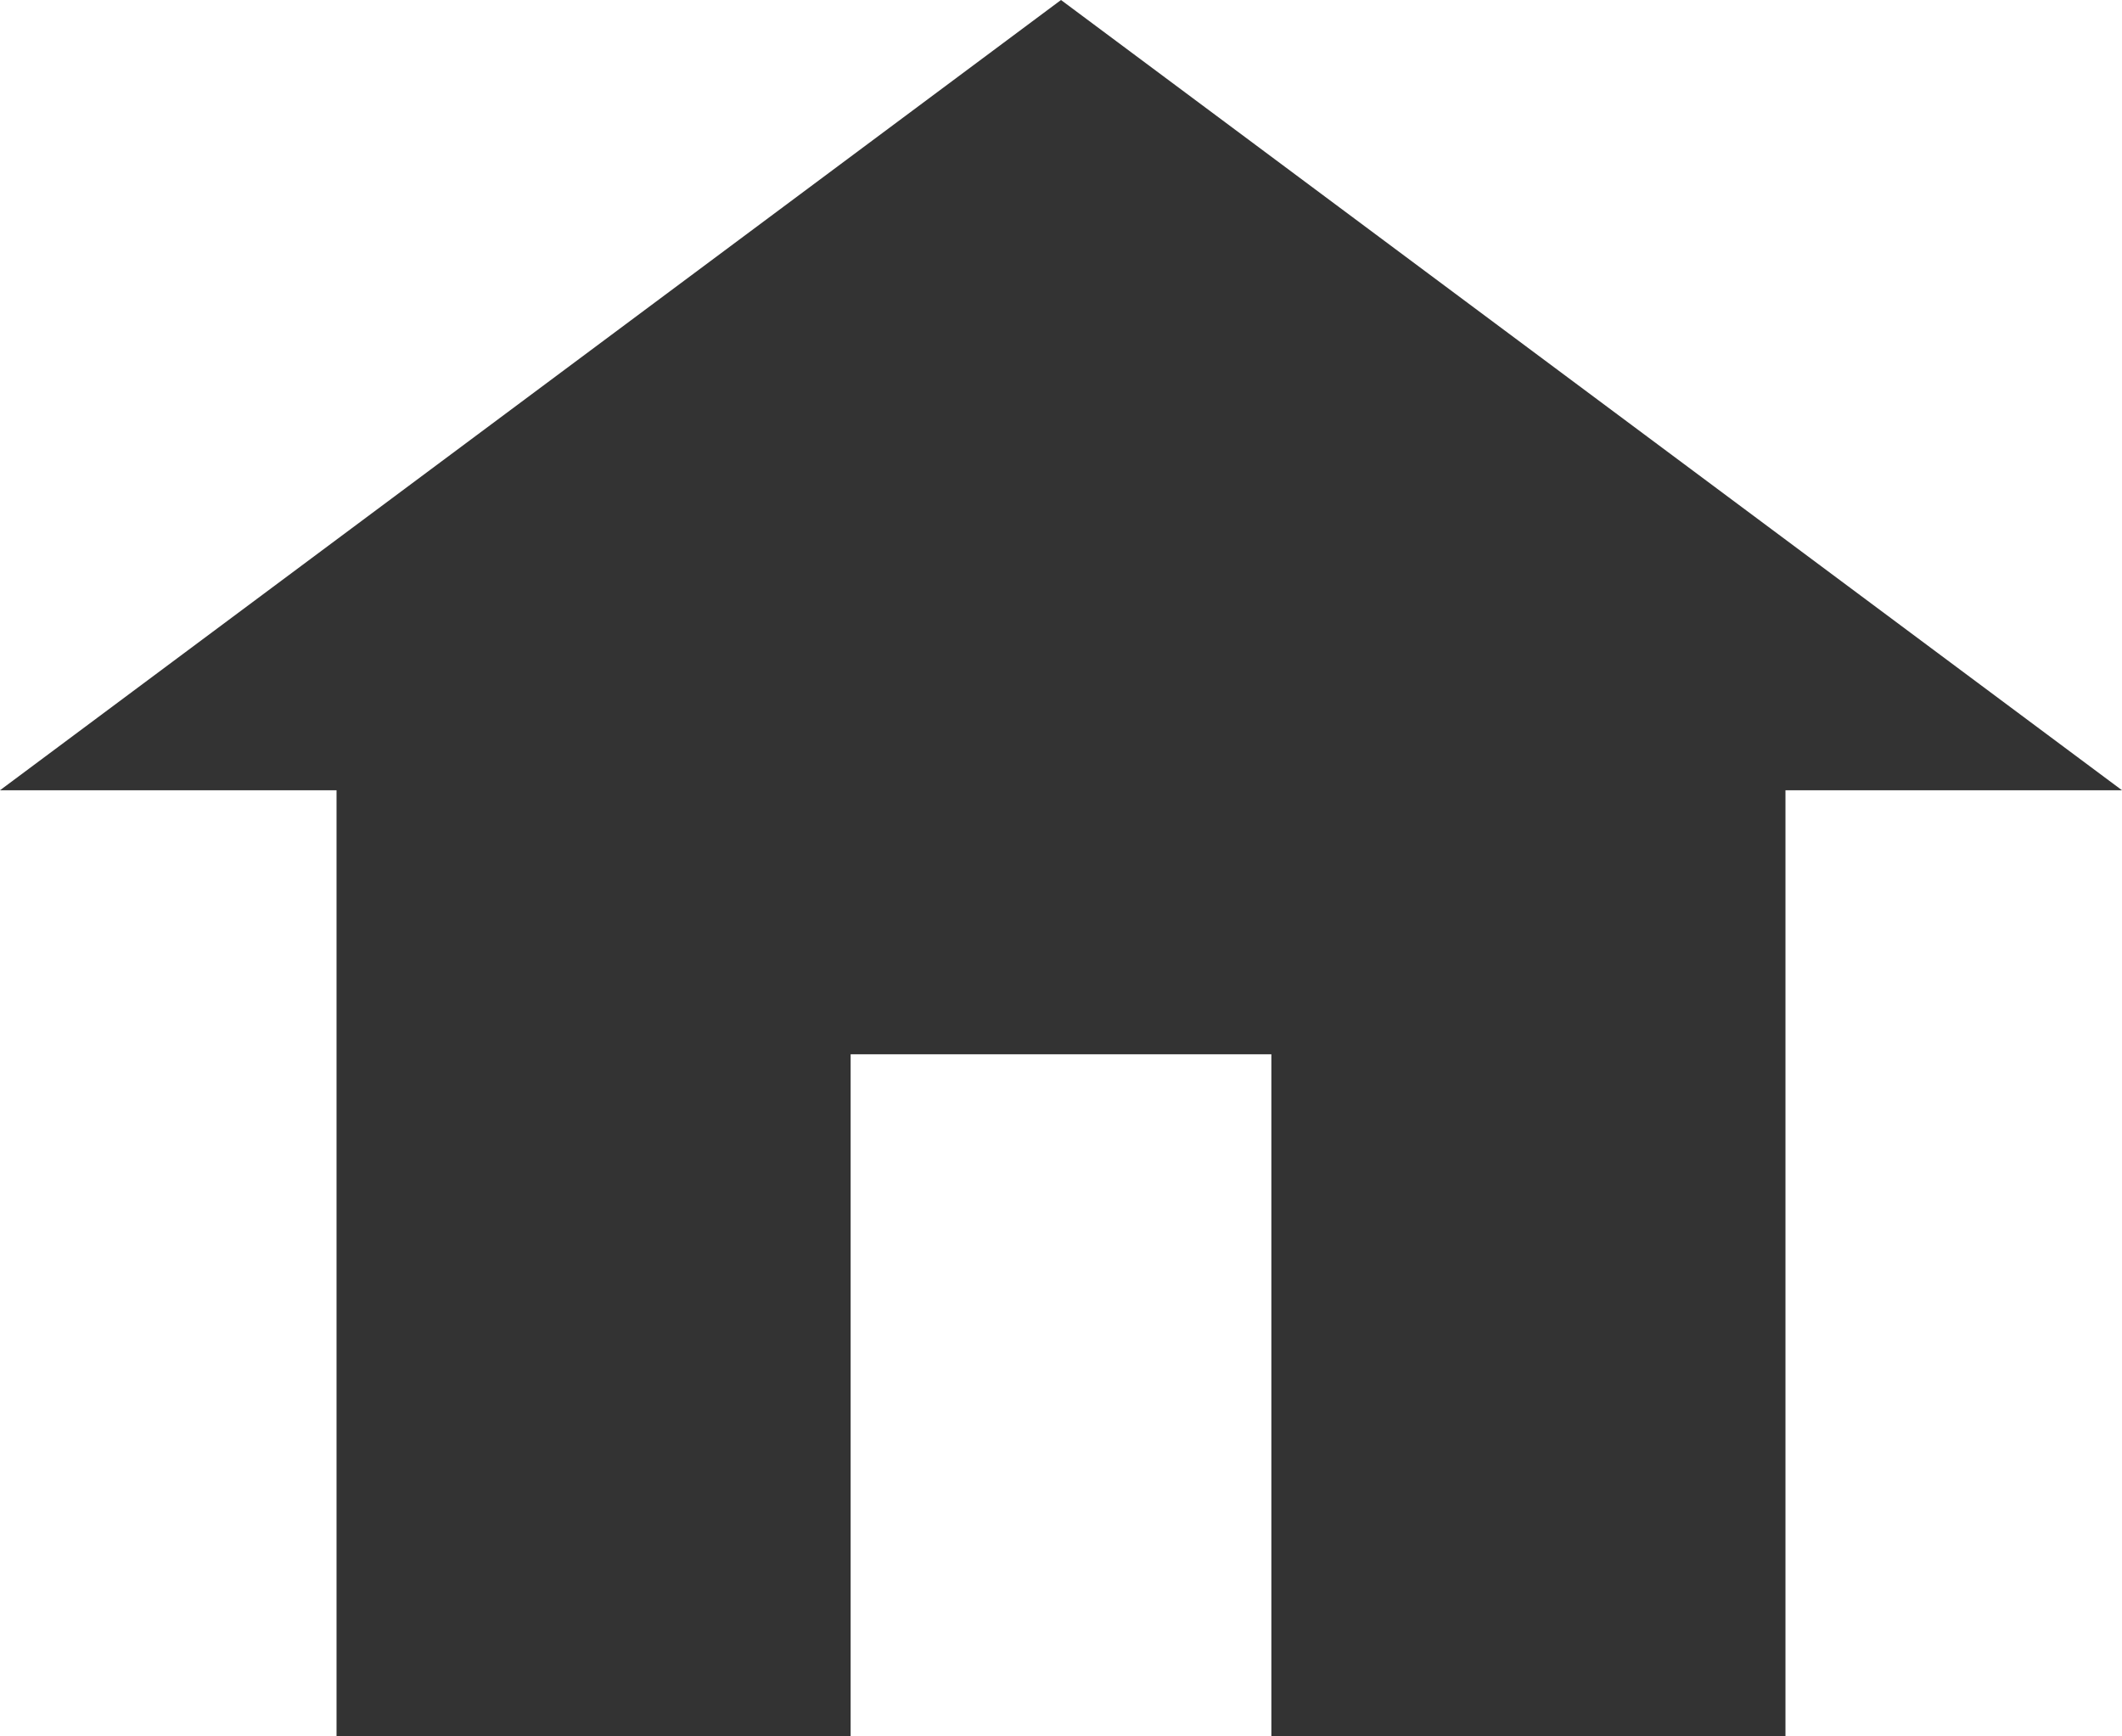 <?xml version="1.0" encoding="UTF-8"?> <svg xmlns="http://www.w3.org/2000/svg" width="22" height="18" viewBox="0 0 22 18" fill="none"><g clip-path="url(#clip0_149_565)"><path d="M11 0L0 8.192H3.489V18H8.806H8.819V10.929H13.181V18H13.194H18.511V8.192H22L11 0Z" fill="#333333"></path></g><defs><clipPath id="clip0_149_565"><rect width="22" height="18" fill="white"></rect></clipPath></defs></svg> 